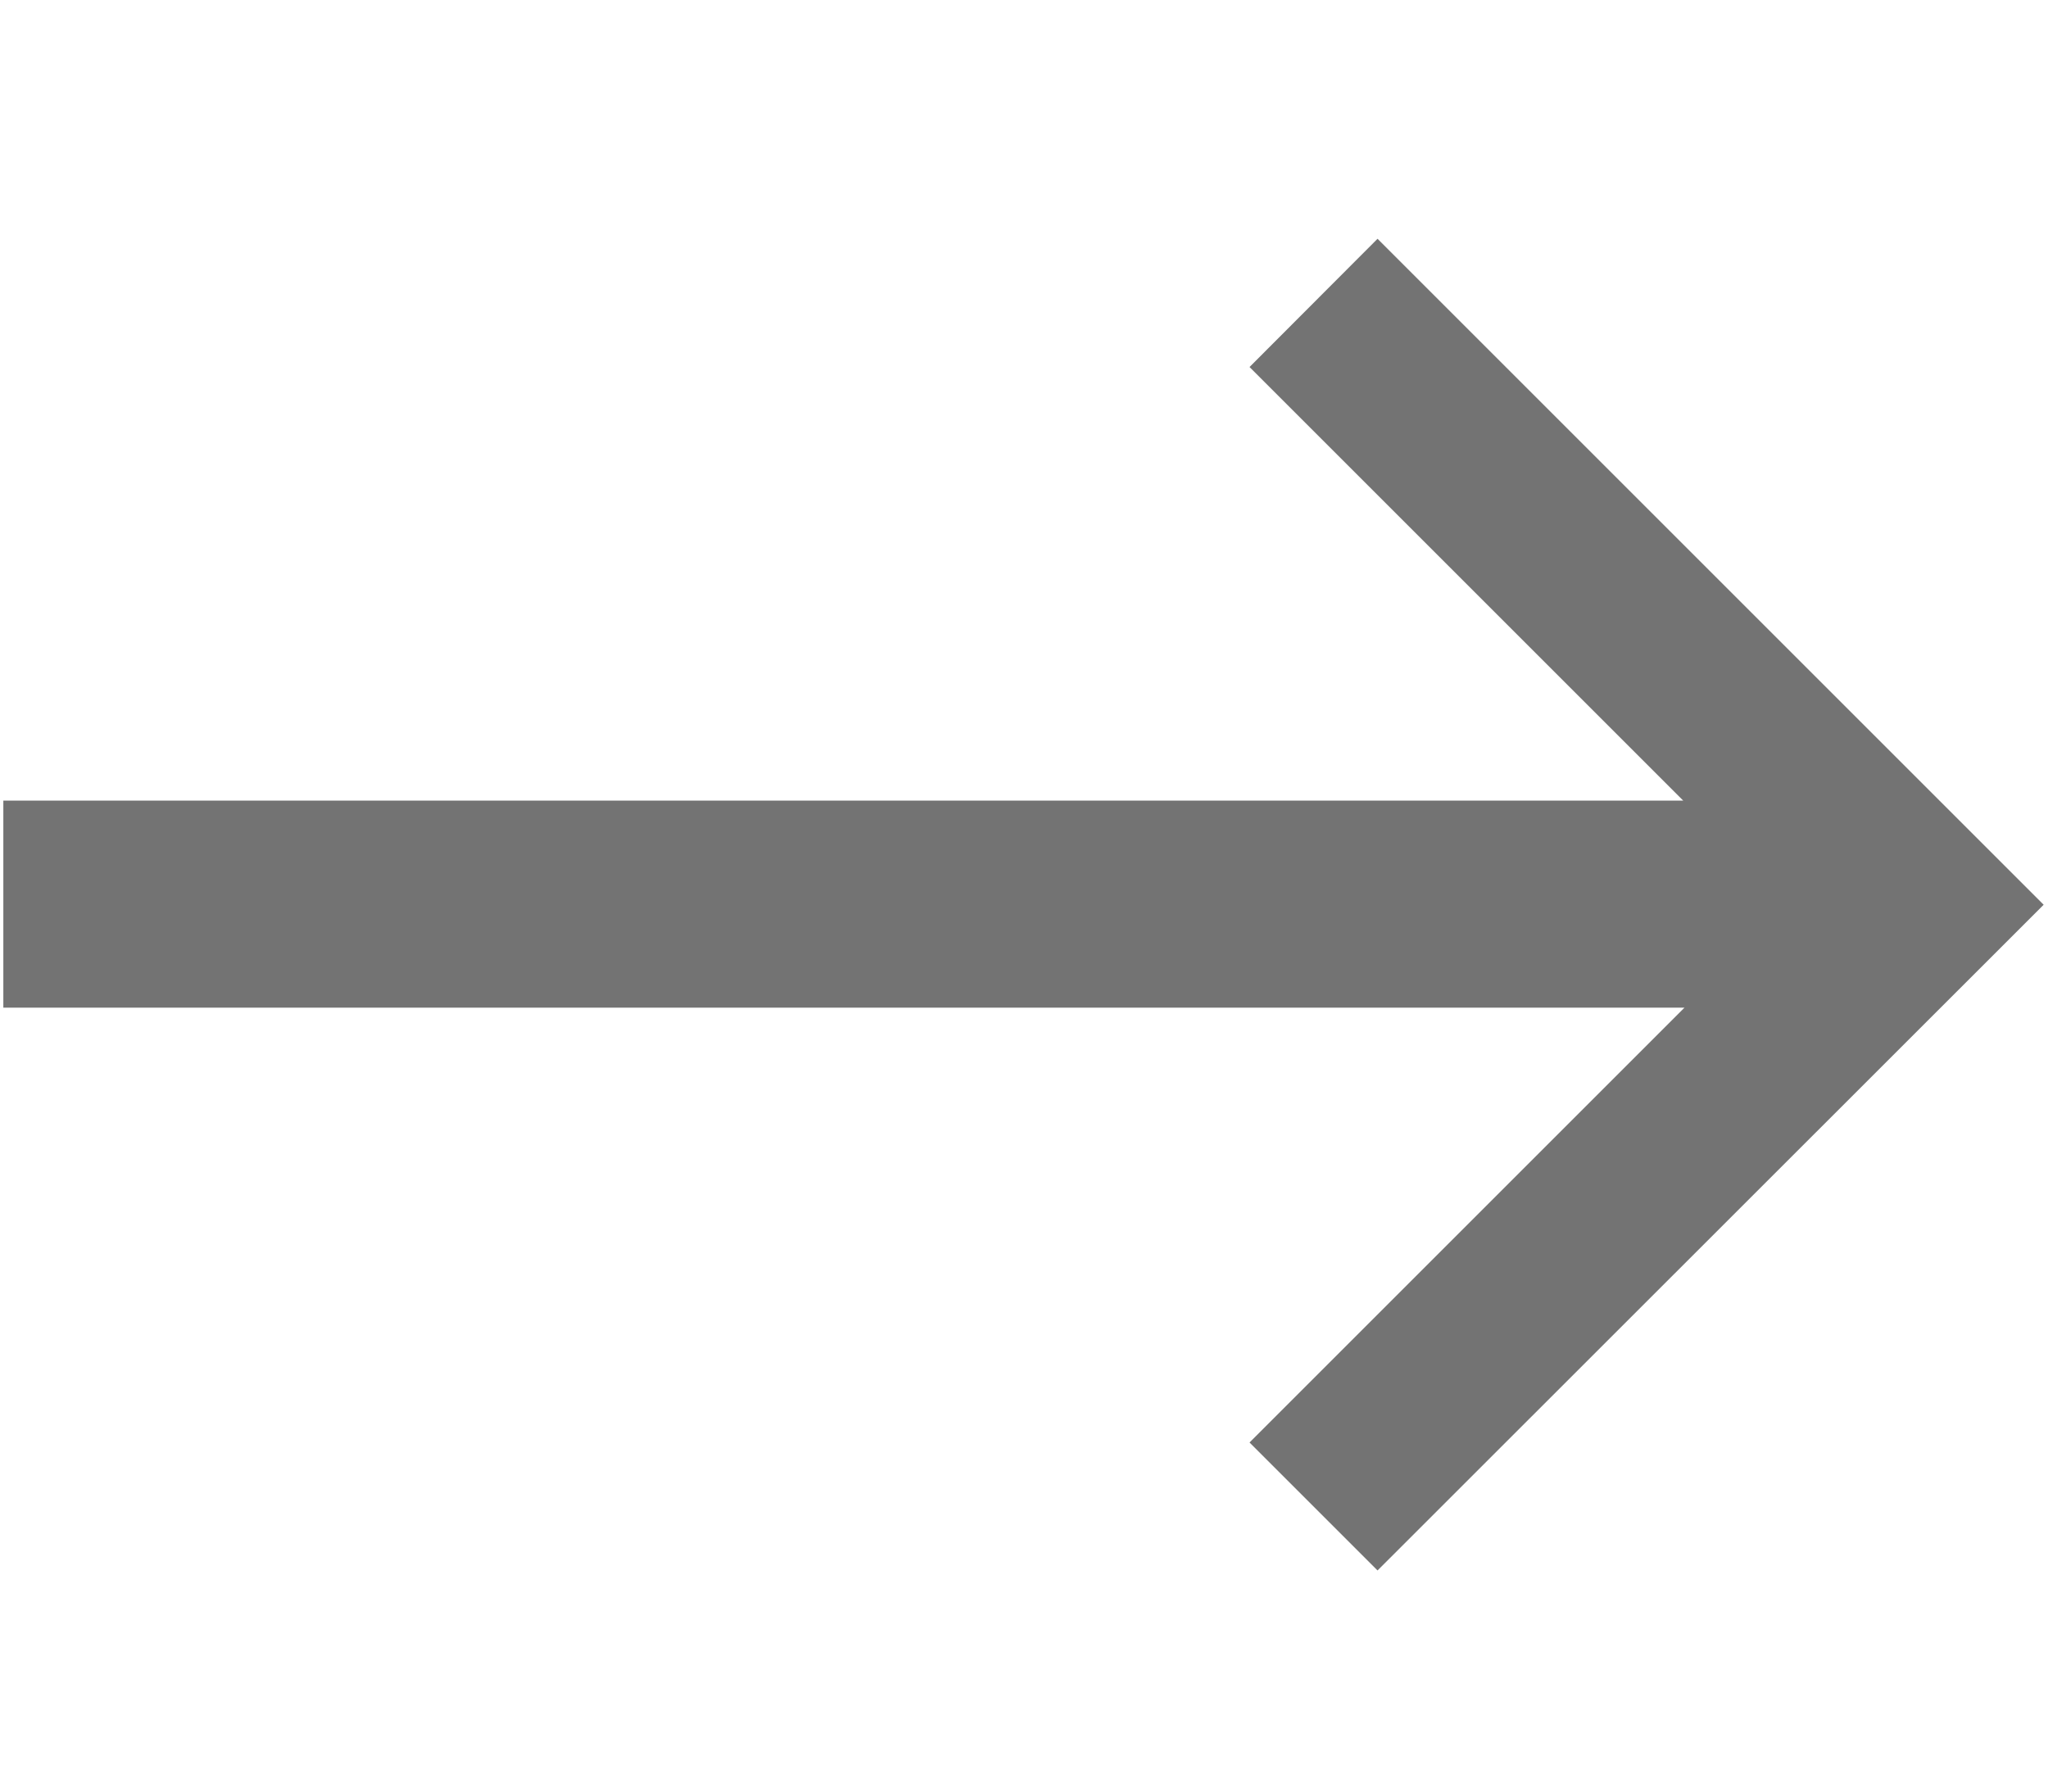 <?xml version="1.0" encoding="UTF-8"?> <svg xmlns="http://www.w3.org/2000/svg" width="8" height="7" viewBox="0 0 8 7" fill="none"><path d="M0.013 3.937V3.128H6.575L4.881 1.434L5.381 0.933L7.983 3.535L5.381 6.136L4.881 5.636L6.58 3.937H0.013Z" fill="#737373"></path></svg> 